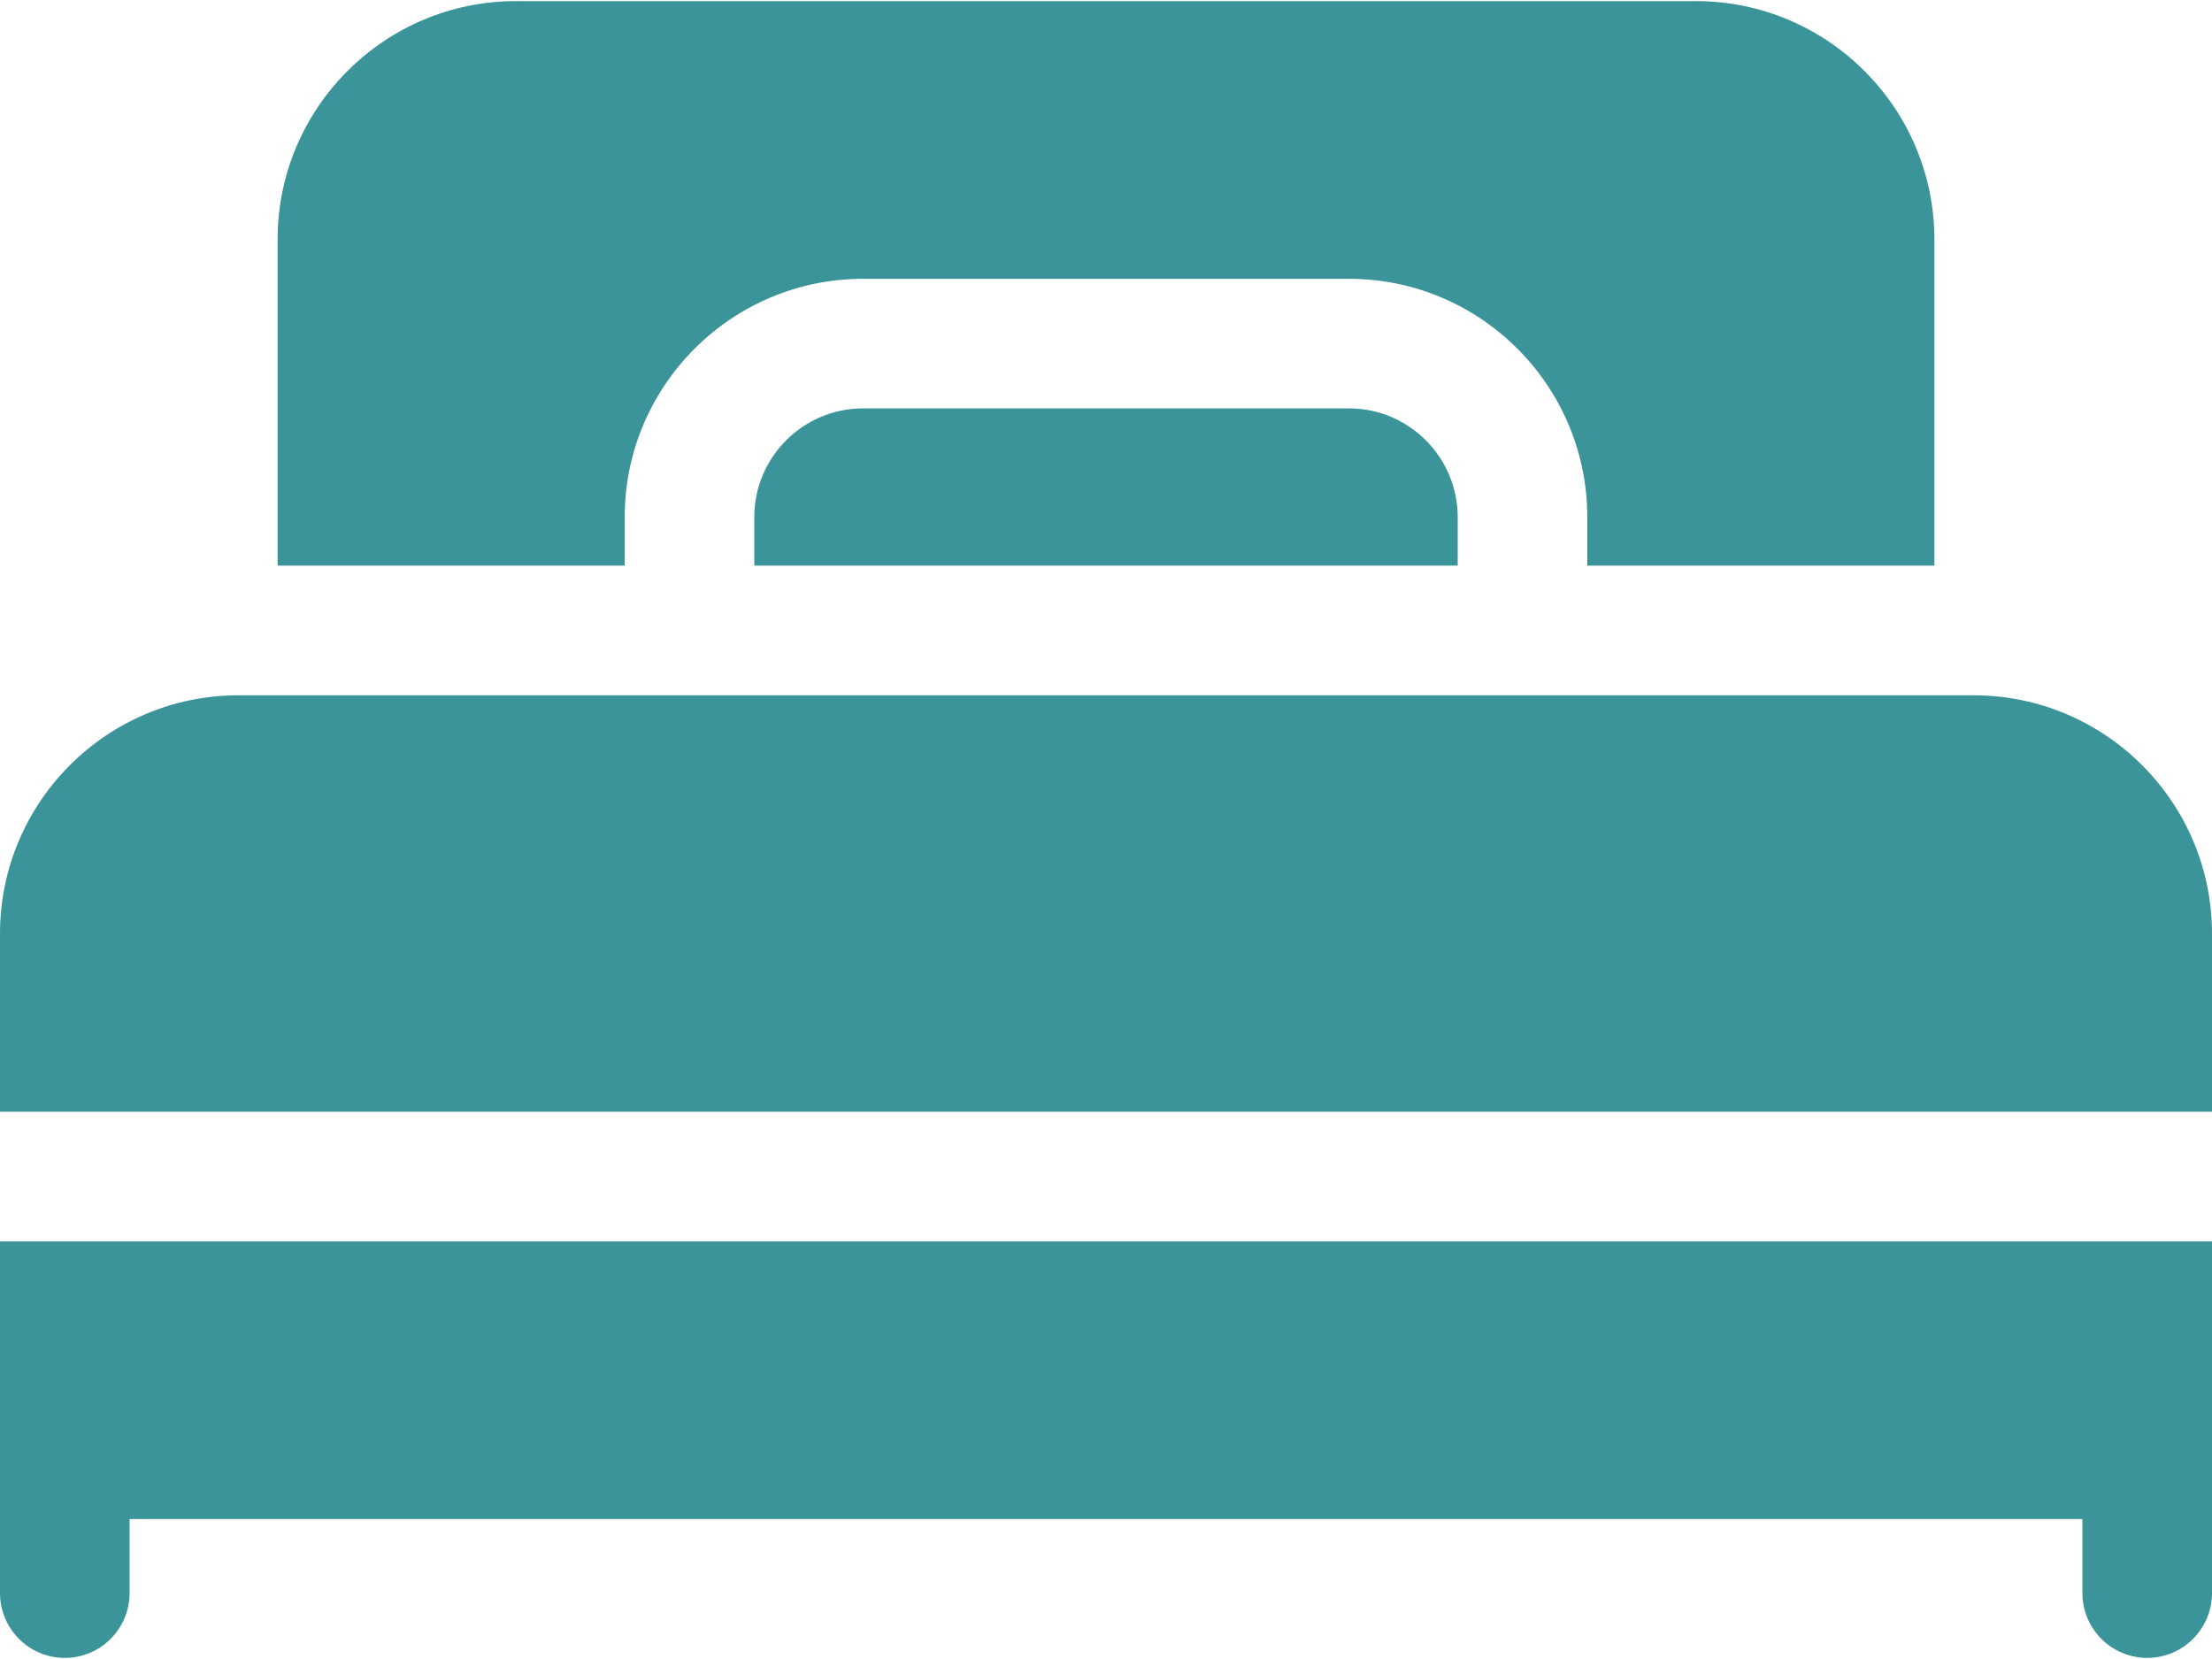 <?xml version="1.0" encoding="UTF-8"?>
<svg xmlns="http://www.w3.org/2000/svg" width="24" height="18" viewBox="0 0 24 18" fill="none">
  <path d="M0 15.778V17.284C0 17.673 0.315 17.988 0.703 17.988C1.091 17.988 1.406 17.673 1.406 17.284V16.481H22.594V17.284C22.594 17.673 22.909 17.988 23.297 17.988C23.685 17.988 24 17.673 24 17.284V15.778V13.469H0V15.778Z" fill="#3B949A"></path>
  <path d="M21.414 7.544H2.586C1.16 7.544 0 8.704 0 10.13V12.062H24V10.13C24 8.704 22.84 7.544 21.414 7.544Z" fill="#3B949A"></path>
  <path d="M9.364 4.431C8.714 4.431 8.184 4.96 8.184 5.611V6.137H15.816V5.611C15.816 4.96 15.286 4.431 14.636 4.431H9.364Z" fill="#3B949A"></path>
  <path d="M6.778 5.611C6.778 4.185 7.938 3.025 9.364 3.025H14.636C16.062 3.025 17.222 4.185 17.222 5.611V6.137H20.988V2.598C20.988 1.172 19.827 0.012 18.401 0.012H5.598C4.172 0.012 3.012 1.172 3.012 2.598V6.137H6.778V5.611Z" fill="#3B949A"></path>
</svg>
